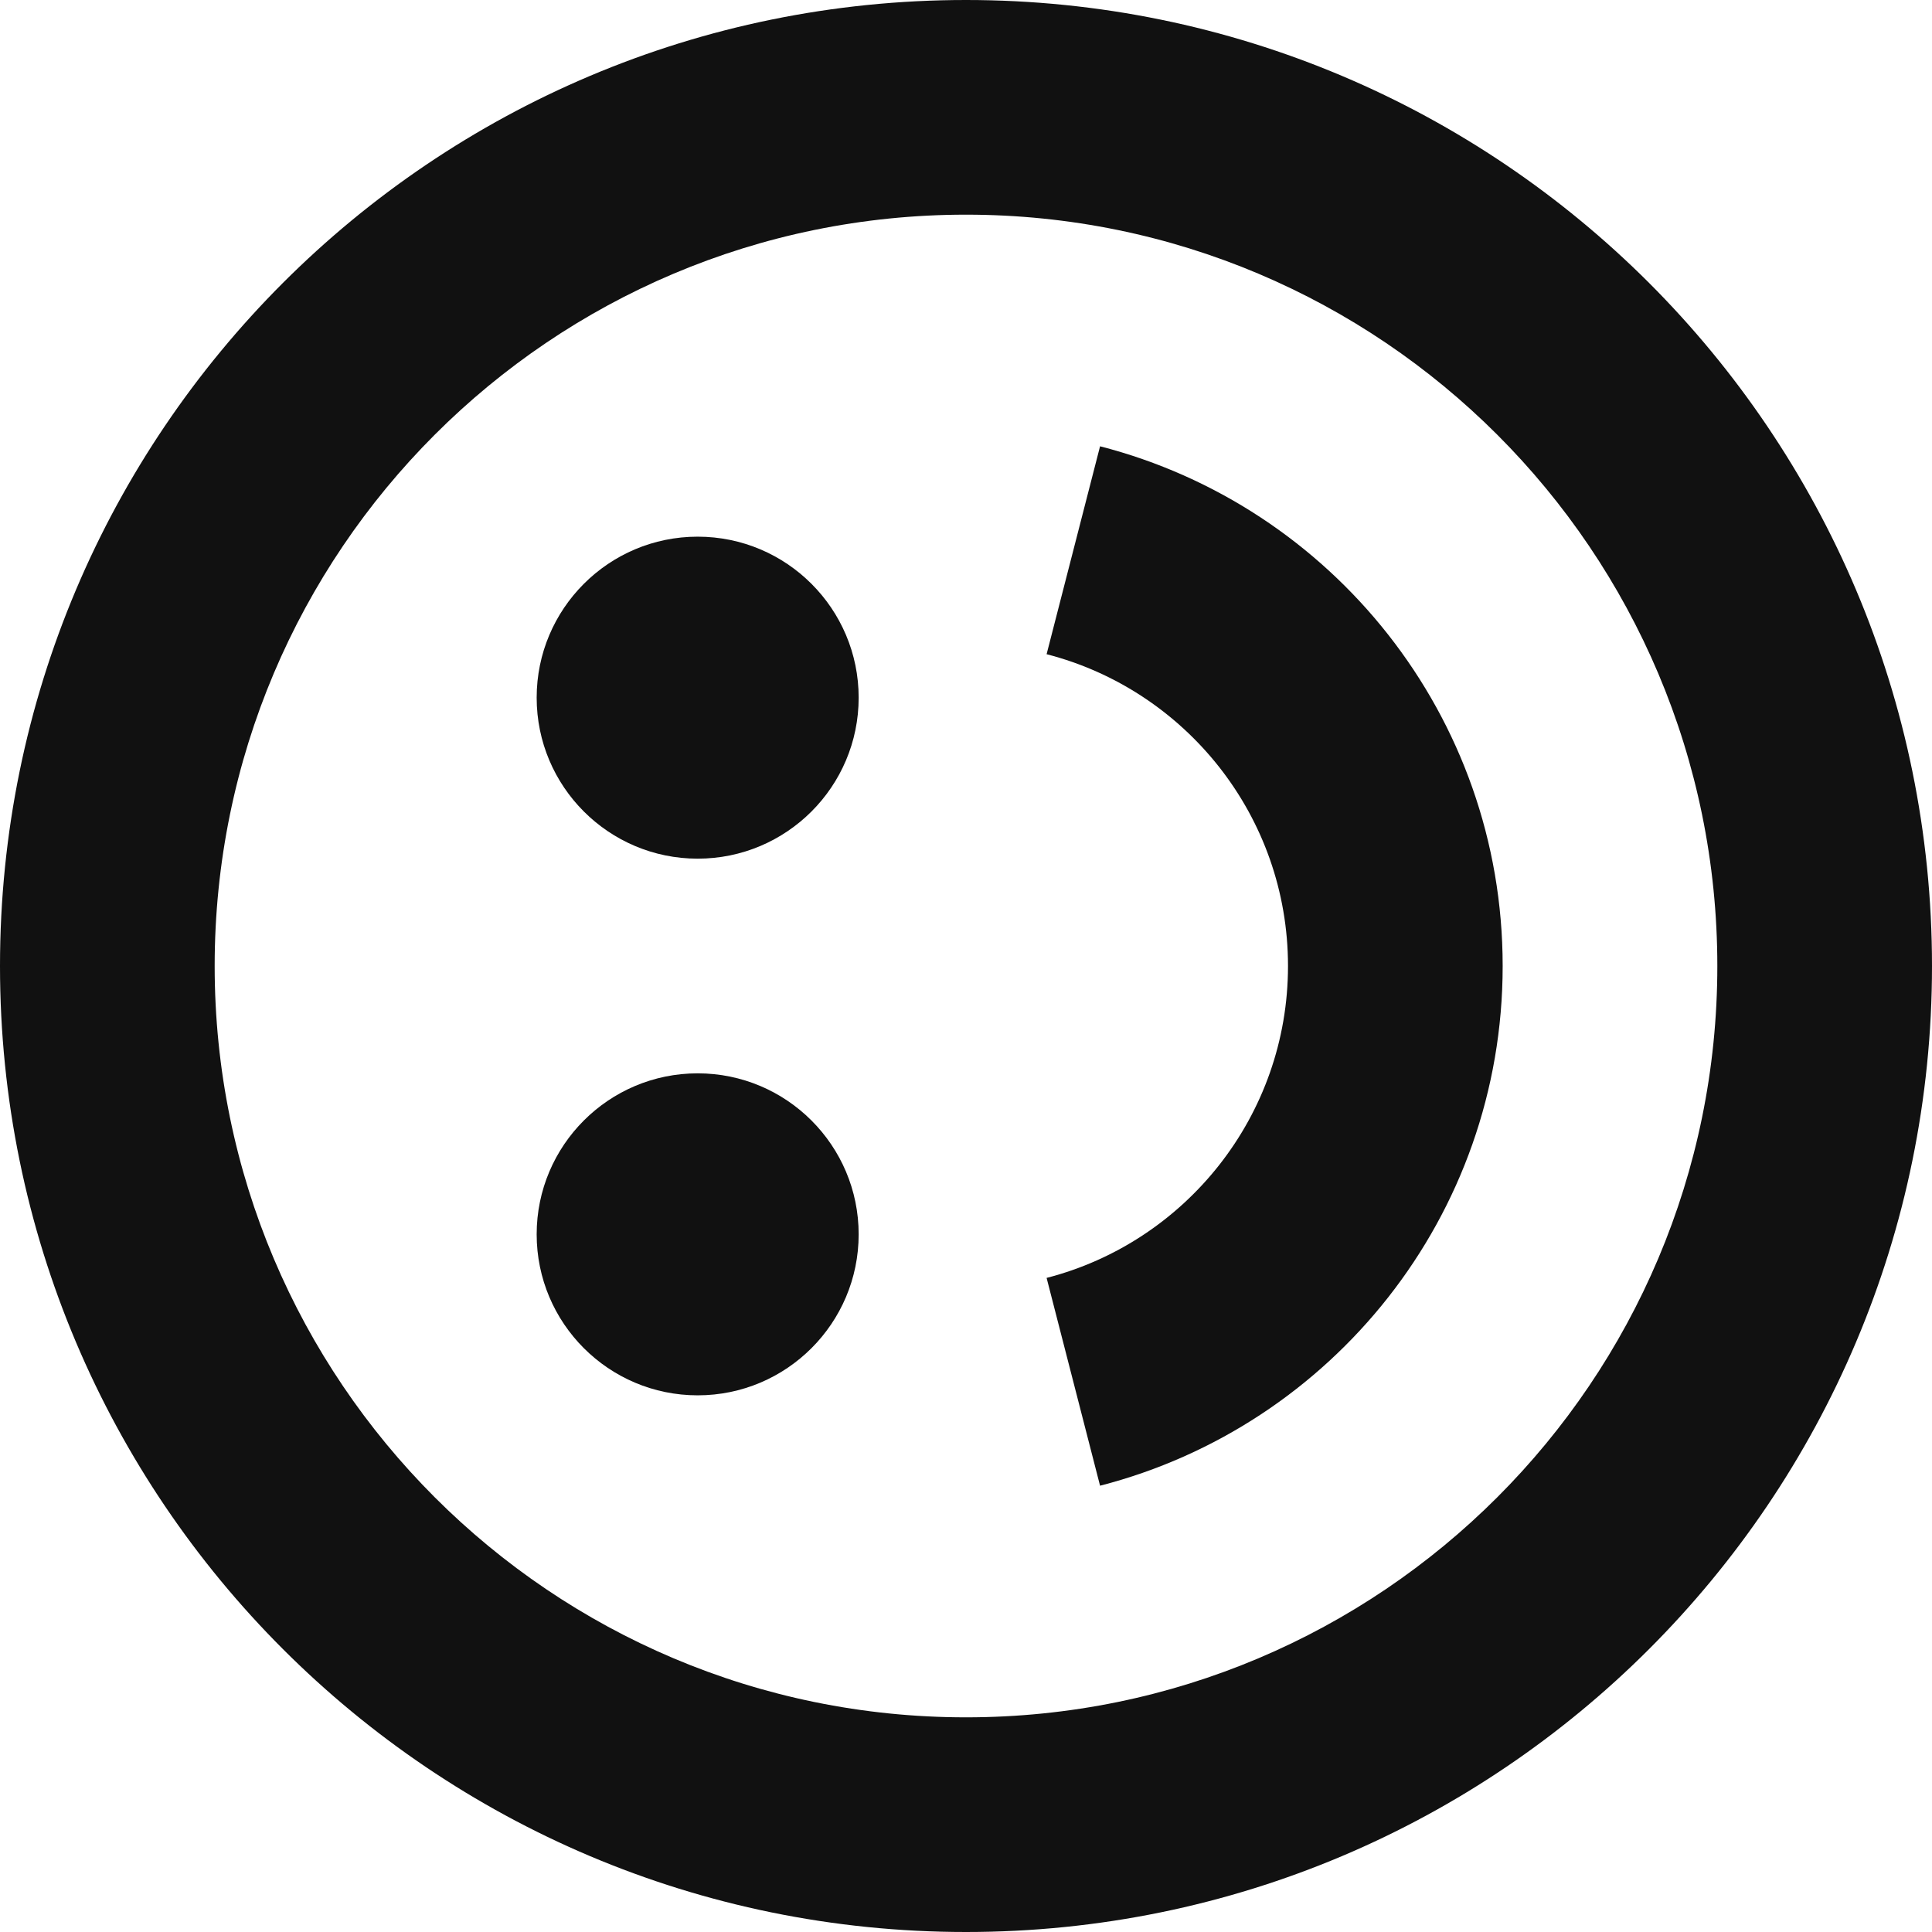 <svg width="18" height="18" viewBox="0 0 18 18" fill="none" xmlns="http://www.w3.org/2000/svg">
<path d="M12 9C12 10.397 11.045 11.573 9.751 11.906L10.249 13.842C12.406 13.287 14 11.331 14 9C14 6.669 12.406 4.713 10.249 4.158L9.751 6.095C11.045 6.428 12 7.604 12 9Z" fill="#111111"/>
<path d="M6.5 10C7.328 10 8 10.672 8 11.5C8 12.328 7.328 13 6.5 13C5.672 13 5 12.328 5 11.5C5 10.672 5.672 10 6.5 10Z" fill="#111111"/>
<path d="M8 6.5C8 5.672 7.328 5 6.5 5C5.672 5 5 5.672 5 6.5C5 7.328 5.672 8 6.5 8C7.328 8 8 7.328 8 6.5Z" fill="#111111"/>
<path fill-rule="evenodd" clip-rule="evenodd" d="M9 -3.93402e-07C13.971 -6.10673e-07 18 4.029 18 9C18 13.971 13.971 18 9 18C4.029 18 -1.76132e-07 13.971 -3.93402e-07 9C-6.10673e-07 4.029 4.029 -1.76132e-07 9 -3.93402e-07ZM9 2C12.866 2 16 5.134 16 9C16 12.866 12.866 16 9 16C5.134 16 2 12.866 2 9C2 5.134 5.134 2 9 2Z" fill="#111111"/>
</svg>
